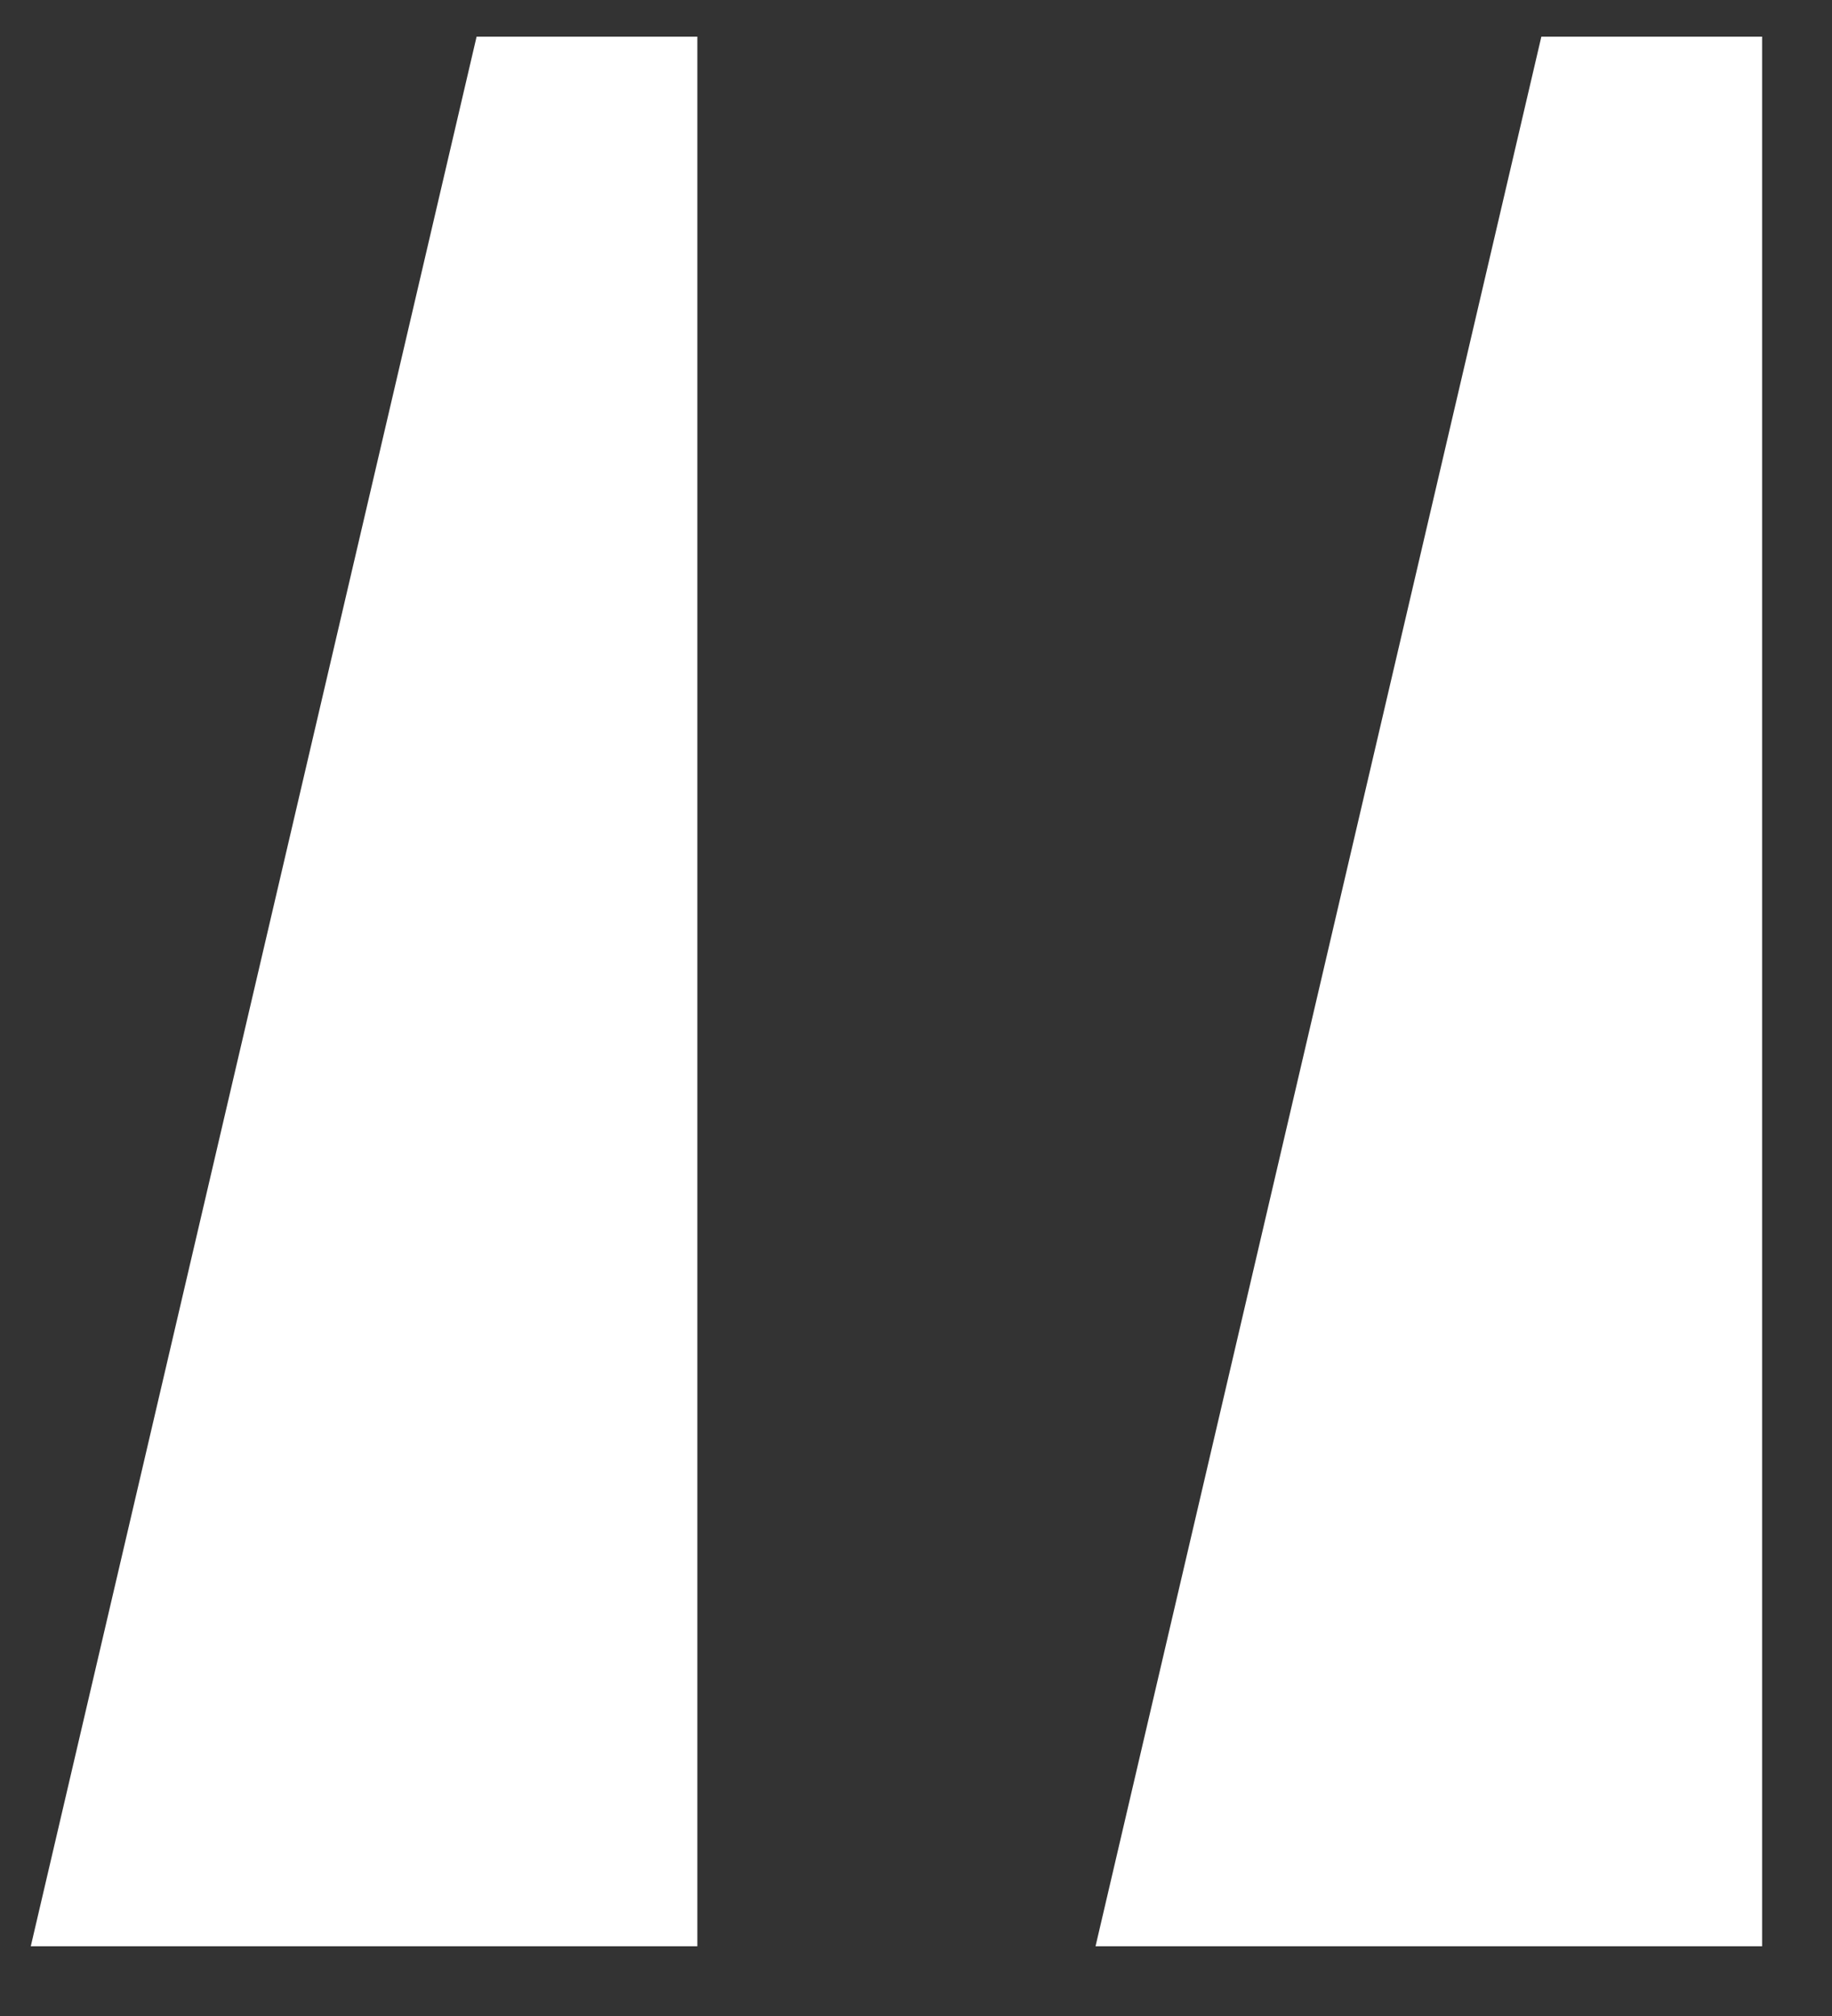 <svg width="20" height="22" viewBox="0 0 20 22" fill="none" xmlns="http://www.w3.org/2000/svg">
<rect x="0" y="0" width="20" height="22" fill="#333333" stroke="none"/>
<path d="M16.827 0.4H19.237V21.239H11.96L16.827 0.4ZM5.203 0.4H7.613V21.239H0.336L5.203 0.4Z" fill="white"/>
</svg>
